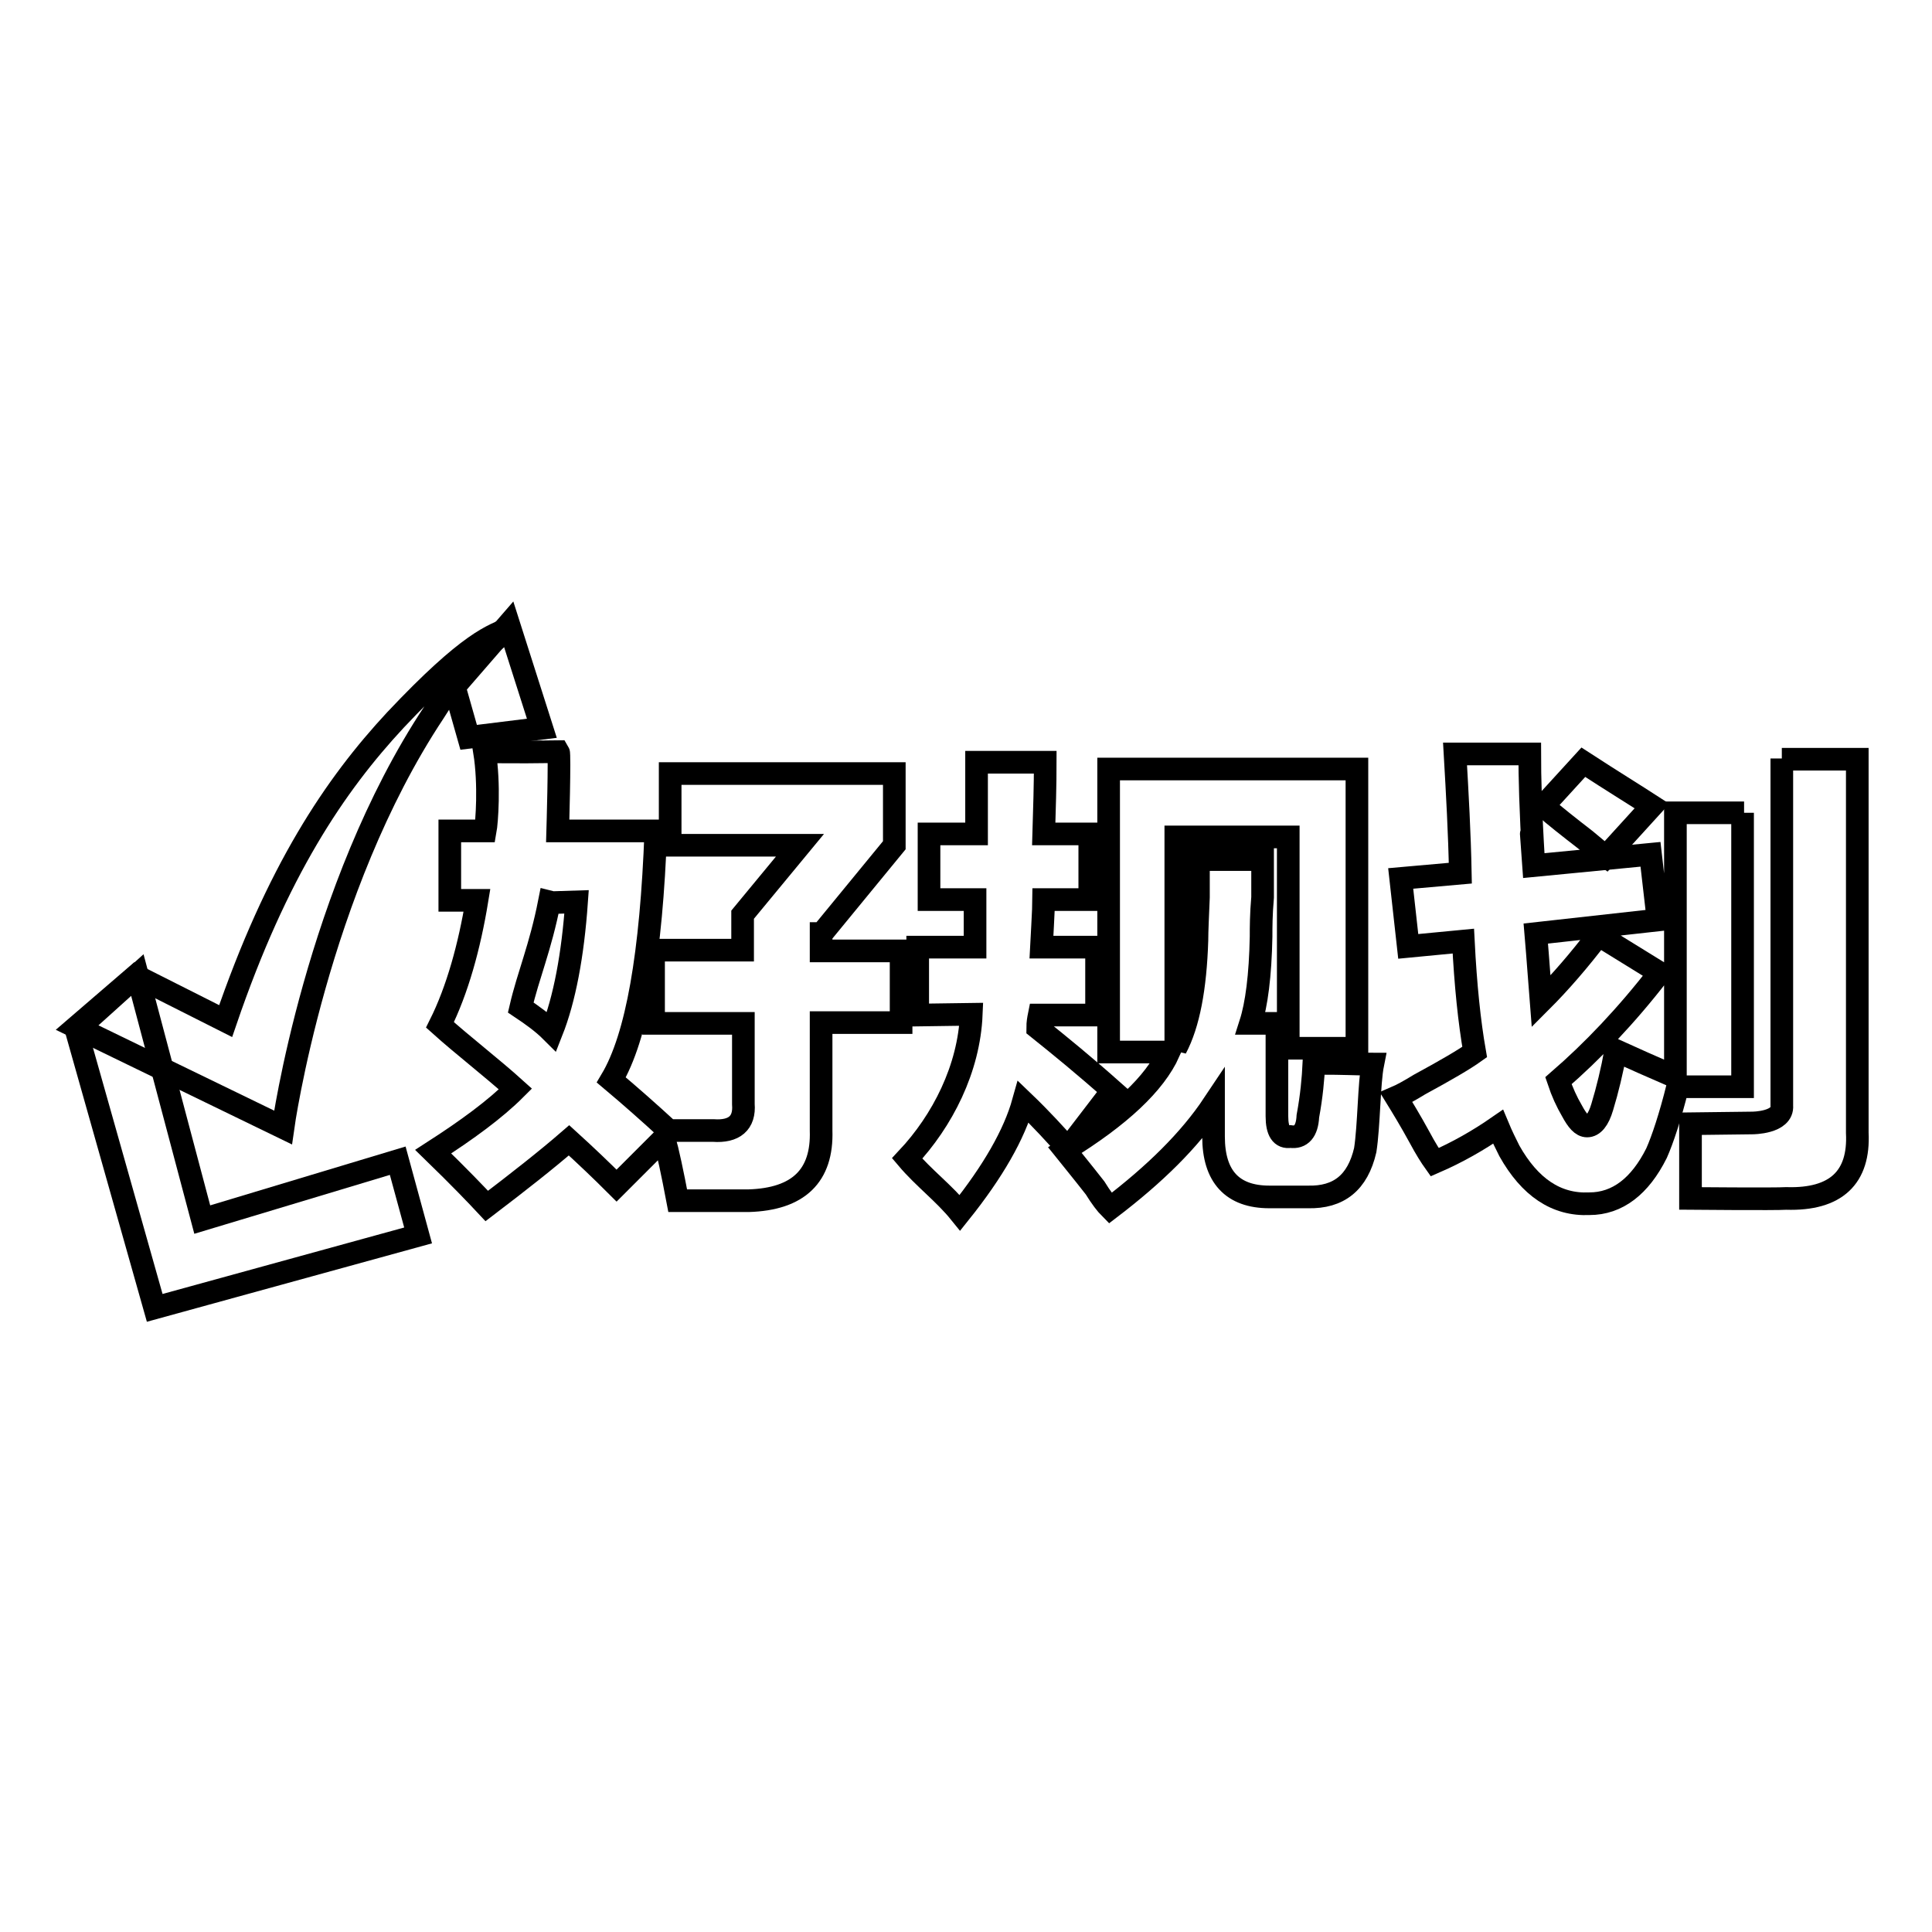 <?xml version="1.0" encoding="utf-8"?>
<!-- Svg Vector Icons : http://www.onlinewebfonts.com/icon -->
<!DOCTYPE svg PUBLIC "-//W3C//DTD SVG 1.1//EN" "http://www.w3.org/Graphics/SVG/1.1/DTD/svg11.dtd">
<svg version="1.1" xmlns="http://www.w3.org/2000/svg" xmlns:xlink="http://www.w3.org/1999/xlink" x="0px" y="0px" viewBox="0 0 256 256" enable-background="new 0 0 256 256" xml:space="preserve">
<g><g><path stroke-width="3" fill-opacity="0" stroke="#000000"  d="M26.8,161.6l-8.6-32.4l-8.1,7.3l10.4,36.8l34.9-9.6l-2.7-9.9L26.8,161.6z"/><path stroke-width="3" fill-opacity="0" stroke="#000000"  d="M67.4,82.7L60.2,91l1.9,6.7l9.7-1.2L67.4,82.7z"/><path stroke-width="3" fill-opacity="0" stroke="#000000"  d="M67.6,83.2c-2.3,1-5.3,1.7-15.2,12.2c-8,8.6-15.7,20-22.5,39.9l-11.9-6l-7.9,6.8l27.4,13.3c0,0,4.4-31.5,20-55C59.1,92,60.7,88.5,67.6,83.2z"/><path stroke-width="3" fill-opacity="0" stroke="#000000"  d="M108.9,123.7l9.6-11.7v-9.5H88.8v9.5h17.2l-7.6,9.2v4.7H86.6v9.7h11.9v10.7c0.2,2.5-1.2,3.7-4,3.5h-5.9c-2.5-2.3-5.1-4.6-7.6-6.7c3.4-5.7,5.3-16.7,5.9-33H73.9c0,0,0.3-10.2,0.1-10.5c-6.2,0.1-9.8,0-9.8,0c0.7,4.4,0.3,9.4,0.1,10.5l-4.7,0v9.2l3.6,0c-1,6.1-2.6,11.9-4.9,16.5c3,2.7,6.9,5.7,10,8.5c-2.7,2.7-6.4,5.4-10.9,8.3c3.4,3.3,5.7,5.7,7.1,7.2c4.2-3.2,7.9-6.1,10.9-8.7c2.2,2,4.3,4,6.3,6l6.3-6.3c0.5,1.8,1.1,4.6,1.8,8.3h9.4c6.6-0.2,9.8-3.3,9.6-9.3v-14.3h10.6V126h-10.6V123.7L108.9,123.7z M73.1,136.7c-1.2-1.2-2.6-2.2-4.1-3.2c1-4.3,2.6-7.9,3.8-14l0.4,0.1l3.2-0.1C75.9,126.6,74.8,132.4,73.1,136.7z"/><path stroke-width="3" fill-opacity="0" stroke="#000000"  d="M173.3,147.9c-0.1,2-0.9,2.9-2.3,2.7c-1.2,0.2-1.8-0.7-1.8-2.7v-12.3h-3.5c0.8-2.5,1.3-6.3,1.4-11.5c0-1.2,0-2.9,0.2-5.2v-5h-8.5v5c-0.1,2.5-0.2,4.4-0.2,5.7c-0.2,6.3-1.1,11.1-2.8,14.3v-28h14.9v28h9.1v-37h-32.9v37.5h8c-1.9,4.2-6.5,8.5-13.8,13c0.8,1,2.2,2.7,4,5c0.8,1.3,1.5,2.2,2,2.7c5.9-4.5,10.5-9,13.7-13.8v4.3c0,5.3,2.5,8,7.4,8h5.1c4.1,0.1,6.6-1.9,7.6-6.2c0.5-3.2,0.5-8.9,1-11.4c-3.4,0-2.7-0.1-7.8-0.1C174,142.9,173.8,145.2,173.3,147.9z"/><path stroke-width="3" fill-opacity="0" stroke="#000000"  d="M147.4,144.5c-3.6-3.2-6.9-5.9-9.9-8.3c0-0.7,0.1-1.2,0.2-1.7h7.6v-9H138c0,0,0.3-5.5,0.3-6.3h6.1v-8.7h-6.1c0.1-3.3,0.2-6.5,0.2-9.5h-9.1v9.5l-6.3,0v8.7h6.1l0,6.3h-7.6v9l7.1-0.1c-0.3,7.2-3.8,14.1-8.5,19.1c2.2,2.6,4.9,4.6,7,7.2c4.4-5.5,7.2-10.4,8.4-14.7c2.4,2.3,4.3,4.4,5.9,6.2L147.4,144.5z"/><path stroke-width="3" fill-opacity="0" stroke="#000000"  d="M212.8,113.5l6.1-6.7c-2-1.3-5.1-3.2-9.1-5.8l-5.3,5.8c1.5,1.3,3.4,2.8,5.6,4.5C211.2,112.2,212.1,113,212.8,113.5z"/><path stroke-width="3" fill-opacity="0" stroke="#000000"  d="M231.1,107.7h-9.1v35c-3-1.3-5.7-2.5-7.9-3.5c-0.5,2.7-1.1,5.2-1.8,7.5c-0.5,1.7-1.2,2.5-2,2.5c-0.7,0-1.3-0.7-2-2c-0.7-1.2-1.3-2.5-1.8-4c4.5-3.9,9-8.6,13.4-14.3l-8.1-5c-2.5,3.3-5.1,6.3-7.6,8.8c-0.2-2.5-0.4-5.5-0.7-9l16.2-1.8l-1-8.7l-15.5,1.5c-0.4-5.3-0.4-5.6,0-0.8c-0.4-6.5-0.5-11.1-0.5-14h-9.9c0.3,5.2,0.6,10.5,0.7,15.8l-7.9,0.7l1,9l7.3-0.7c0.3,5.9,0.8,10.7,1.5,14.7c-1.4,1-3.8,2.4-7.3,4.3c-1.3,0.8-2.4,1.4-3.1,1.7c0.8,1.3,1.9,3.1,3.1,5.3c0.8,1.5,1.5,2.6,2,3.3c3-1.3,5.8-2.9,8.4-4.7c0.5,1.2,1,2.2,1.5,3.2c2.7,4.8,6.2,7.2,10.6,7c3.7,0,6.7-2.3,8.9-6.7c0.8-1.8,1.8-4.8,2.8-8.8h8.6V107.7L231.1,107.7z"/><path stroke-width="3" fill-opacity="0" stroke="#000000"  d="M236.1,100.5v46c0.2,2.3-3.9,2.3-3.9,2.3l-8.2,0.1l0,9.9c0,0,11.3,0.1,12.7,0c6.6,0.2,9.7-2.8,9.4-8.7v-49.5H236.1z"/></g></g>
</svg>